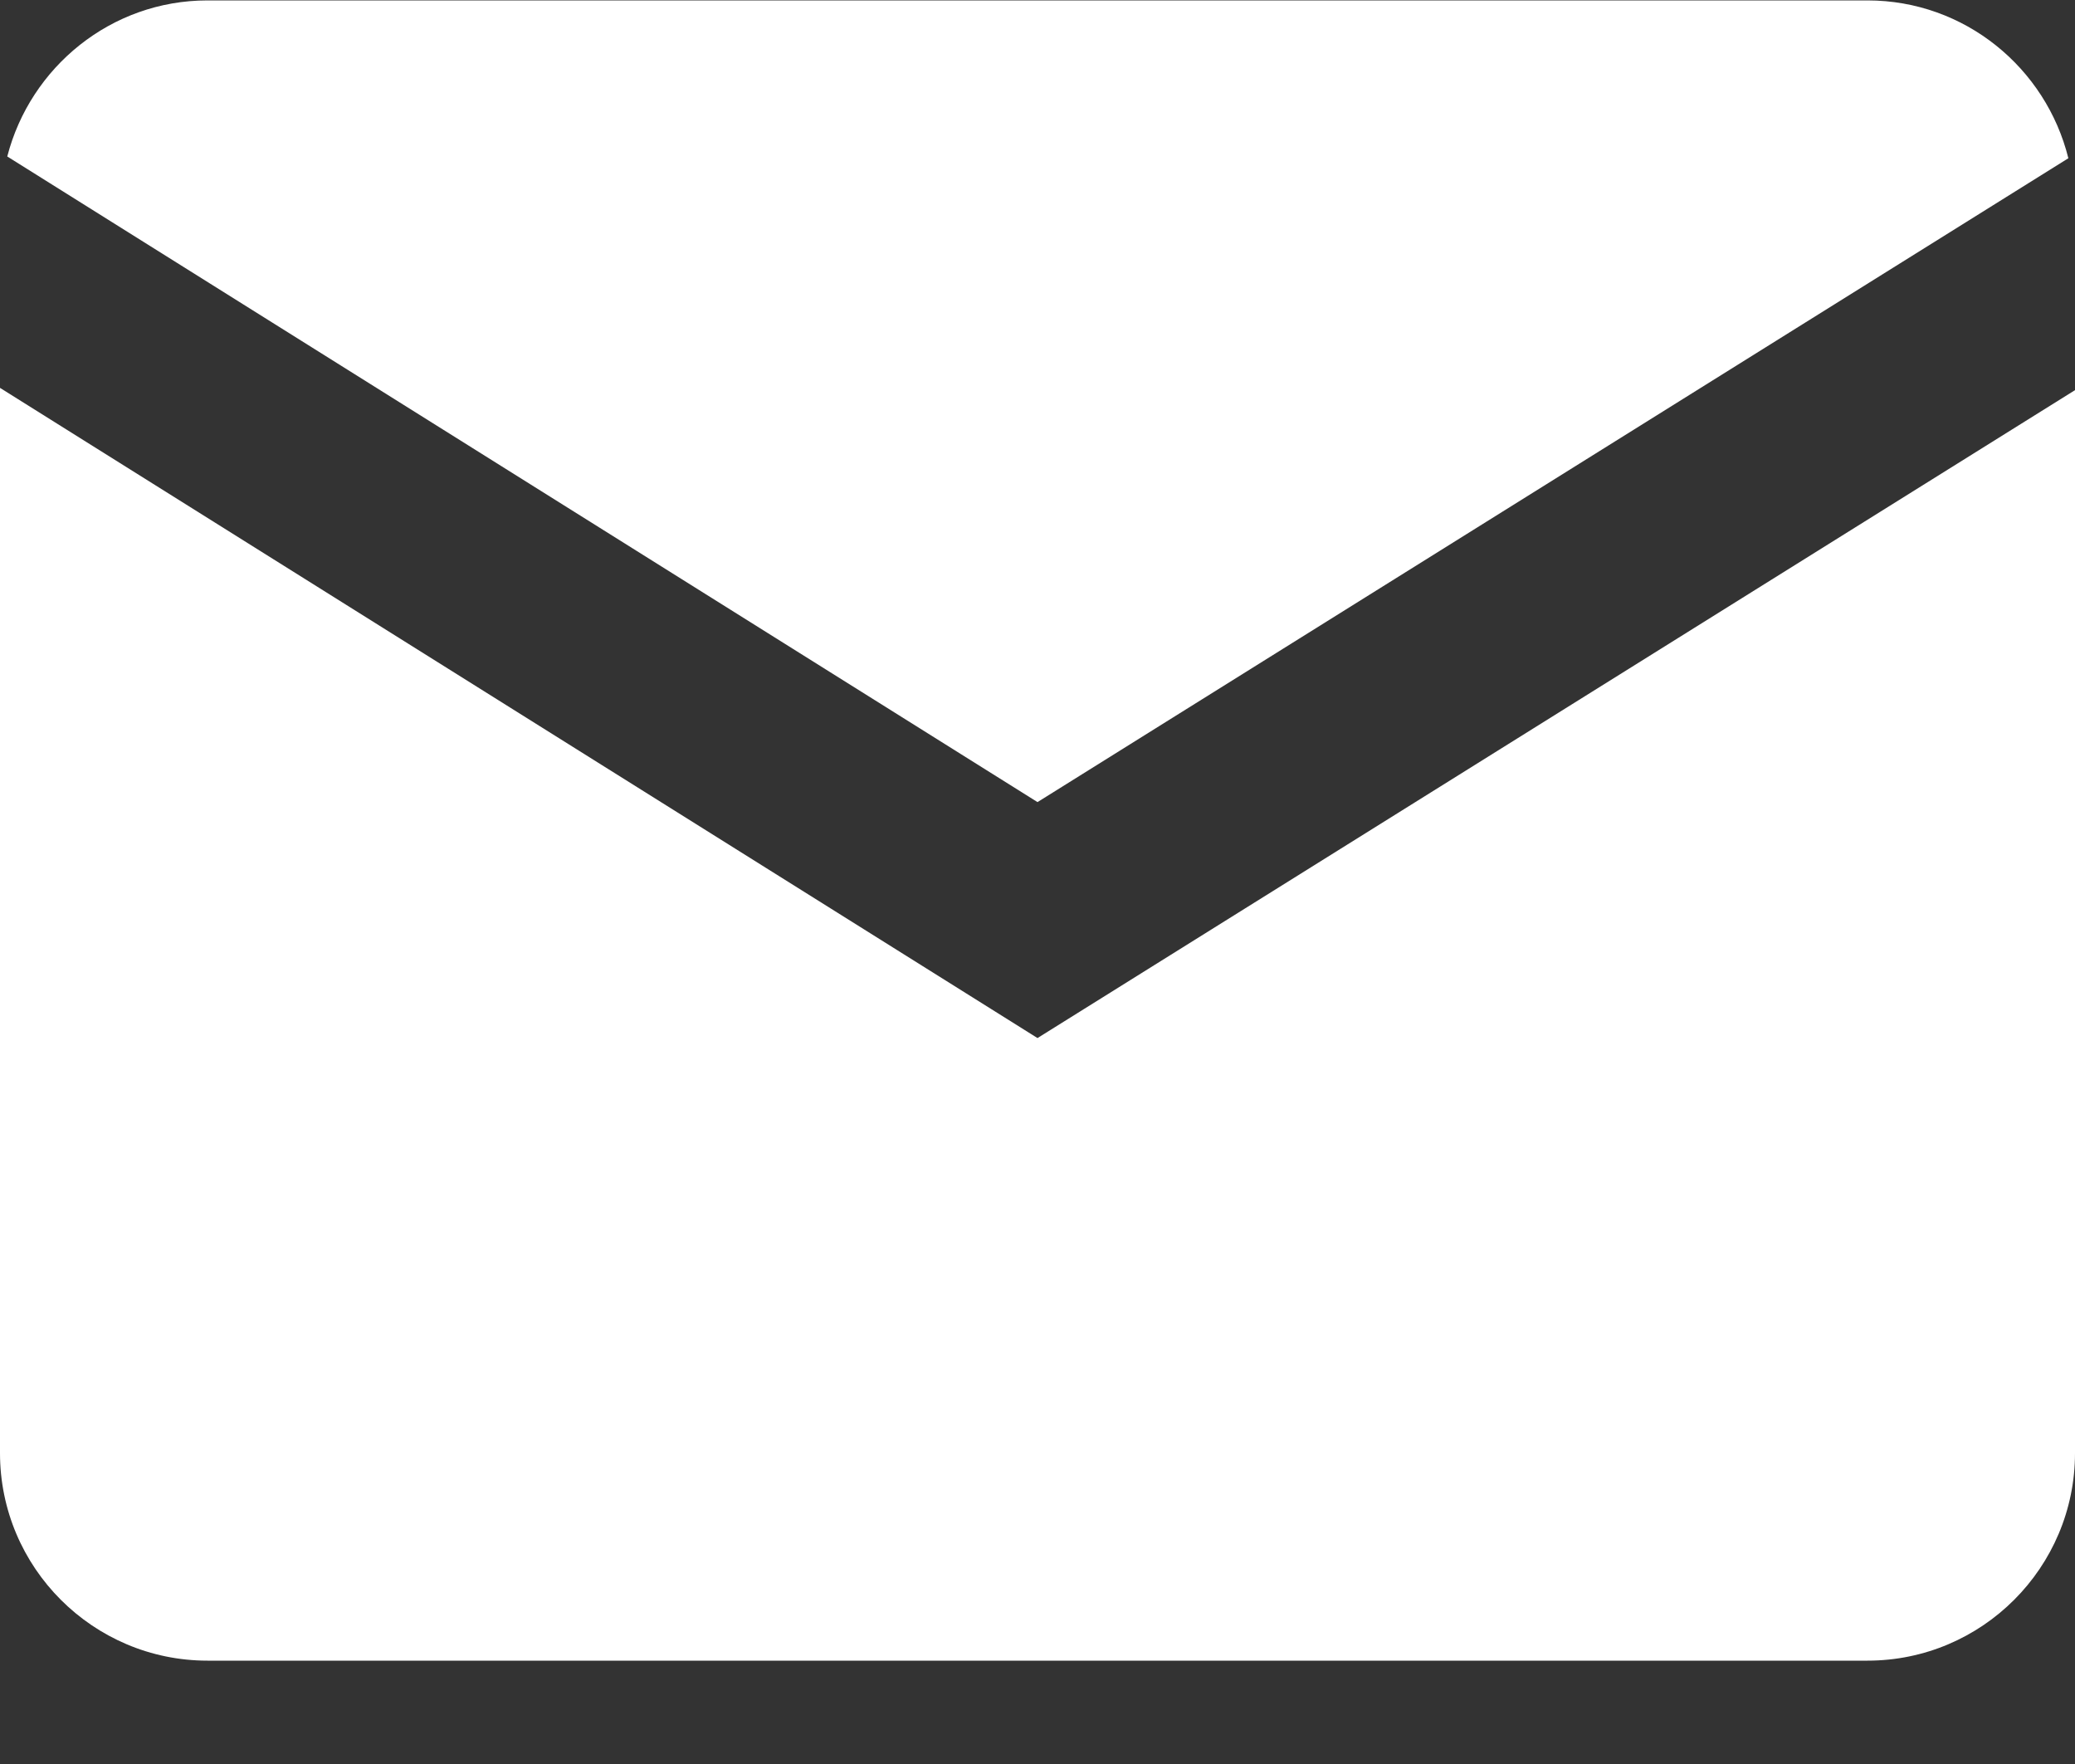 <svg width="20" height="17" viewBox="0 0 20 17" xmlns="http://www.w3.org/2000/svg">
  <rect x="0" y="0" width="20" height="17" fill="#333333" stroke="none"/>
  <path d="M2 0.004C1.07 0.004 0.292 0.647 0.07 1.508L10 7.73L19.936 1.525C19.72 0.654 18.937 0.004 18 0.004H2ZM0 3.738V14.004C0 15.107 0.897 16.004 2 16.004H18C19.103 16.004 20 15.107 20 14.004V3.76L10 10.004L0 3.738Z" fill="#FFFFFF"/>
</svg>